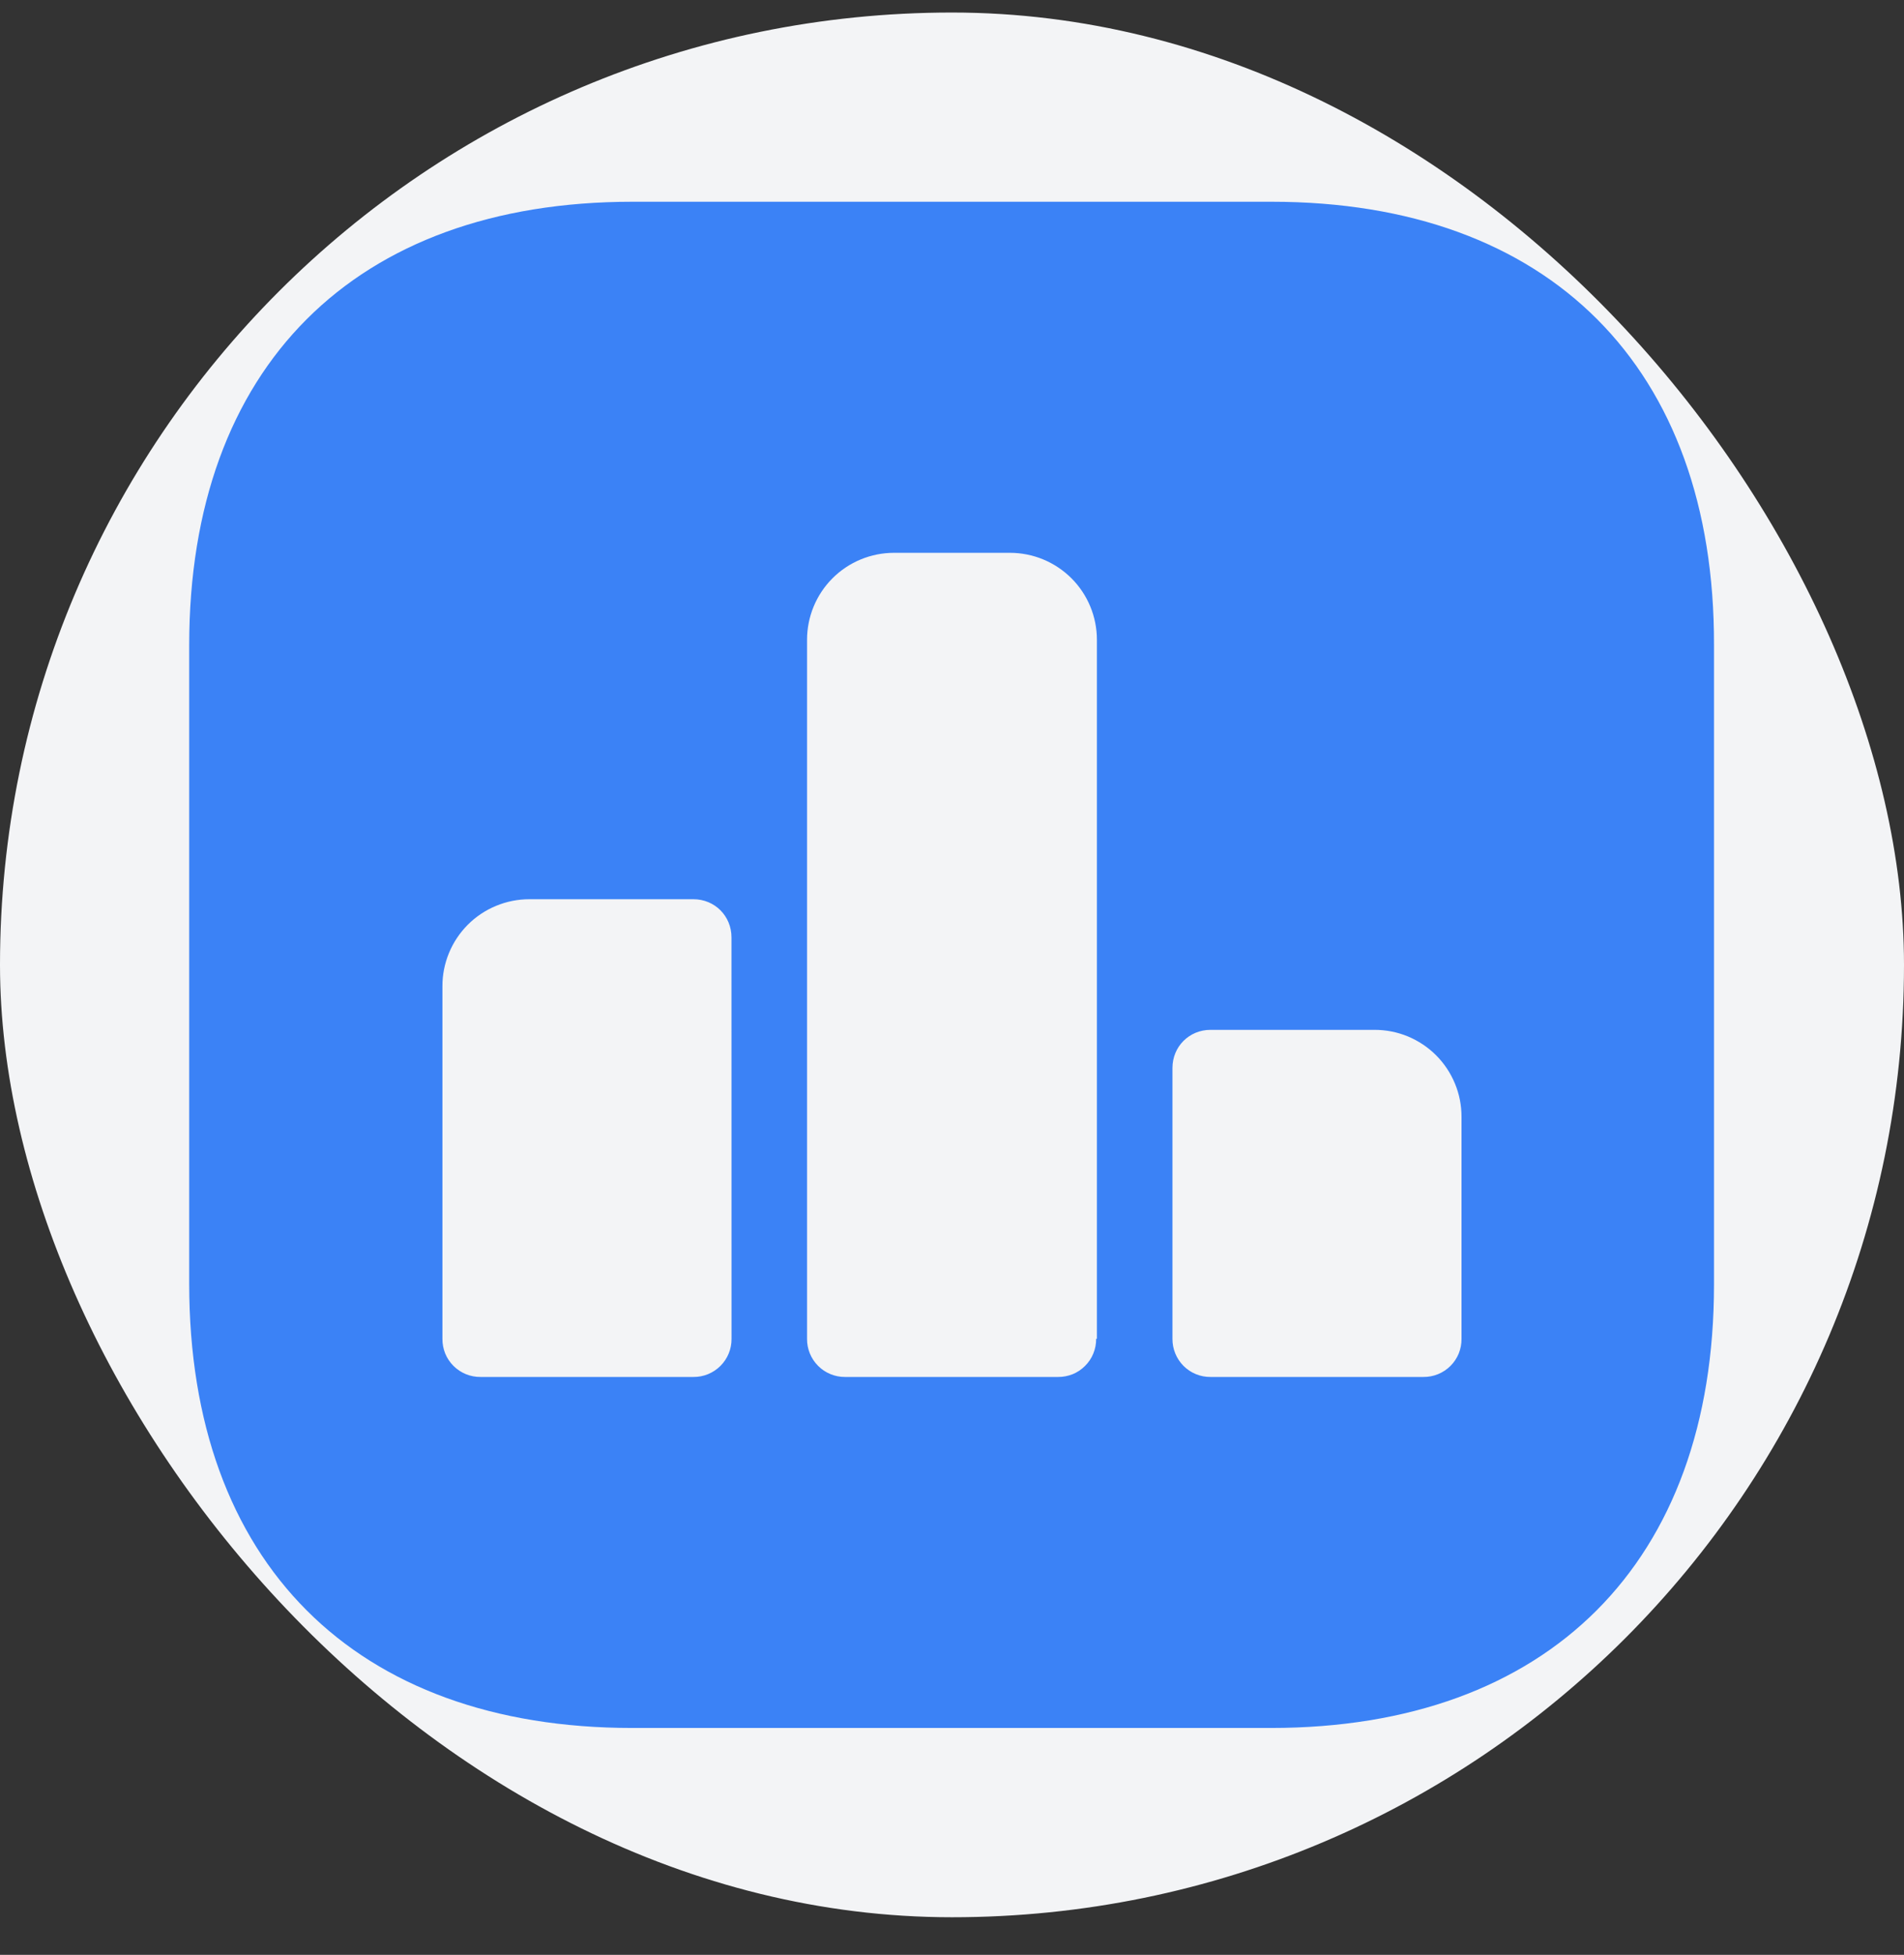 <?xml version="1.0" encoding="UTF-8"?> <svg xmlns="http://www.w3.org/2000/svg" width="38" height="39" viewBox="0 0 38 39" fill="none"><rect x="0" y="0" width="38" height="39" fill="#333333" stroke="none"/><rect y="0.25" width="38" height="38" rx="19" fill="#F3F4F6"></rect><path d="M25.378 4.025H12.621C7.079 4.025 3.776 7.328 3.776 12.871V25.613C3.776 31.17 7.079 34.474 12.621 34.474H25.363C30.904 34.474 34.208 31.171 34.208 25.629V12.871C34.222 7.329 30.92 4.025 25.378 4.025ZM14.6 26.709C14.601 26.81 14.582 26.909 14.544 27.002C14.506 27.095 14.45 27.179 14.379 27.25C14.308 27.321 14.224 27.377 14.131 27.415C14.039 27.453 13.939 27.472 13.839 27.471H9.591C9.49 27.472 9.391 27.453 9.298 27.415C9.205 27.377 9.121 27.321 9.05 27.25C8.979 27.179 8.923 27.095 8.885 27.002C8.848 26.909 8.829 26.81 8.83 26.709V19.677C8.829 19.448 8.874 19.223 8.961 19.012C9.048 18.801 9.176 18.61 9.337 18.448C9.498 18.287 9.69 18.159 9.901 18.072C10.111 17.985 10.337 17.94 10.565 17.94H13.839C14.265 17.94 14.599 18.275 14.599 18.702L14.6 26.709ZM21.877 26.709C21.878 26.81 21.859 26.909 21.821 27.002C21.784 27.095 21.727 27.18 21.656 27.25C21.585 27.322 21.501 27.378 21.408 27.416C21.315 27.453 21.216 27.472 21.115 27.471H16.868C16.768 27.472 16.668 27.453 16.576 27.415C16.483 27.377 16.398 27.321 16.328 27.25C16.257 27.179 16.201 27.095 16.163 27.002C16.125 26.909 16.106 26.81 16.107 26.709V12.764C16.107 12.537 16.152 12.311 16.239 12.1C16.326 11.89 16.454 11.698 16.615 11.537C16.776 11.376 16.968 11.248 17.178 11.161C17.389 11.074 17.614 11.029 17.843 11.029H20.157C20.384 11.029 20.61 11.074 20.821 11.161C21.031 11.248 21.222 11.376 21.384 11.537C21.545 11.698 21.673 11.889 21.76 12.1C21.847 12.31 21.892 12.536 21.892 12.763V26.709H21.877ZM29.169 26.709C29.17 26.81 29.151 26.909 29.114 27.002C29.076 27.095 29.02 27.179 28.949 27.25C28.878 27.321 28.794 27.377 28.701 27.415C28.608 27.453 28.509 27.472 28.408 27.471H24.16C24.06 27.472 23.961 27.453 23.868 27.415C23.775 27.377 23.691 27.321 23.62 27.25C23.55 27.179 23.494 27.095 23.456 27.002C23.418 26.909 23.399 26.81 23.4 26.709V21.306C23.4 20.88 23.734 20.546 24.16 20.546H27.434C27.662 20.546 27.887 20.59 28.098 20.677C28.309 20.765 28.5 20.892 28.661 21.053C28.822 21.214 28.95 21.406 29.037 21.616C29.125 21.827 29.169 22.052 29.169 22.28V26.709Z" fill="#3B82F6"></path></svg> 